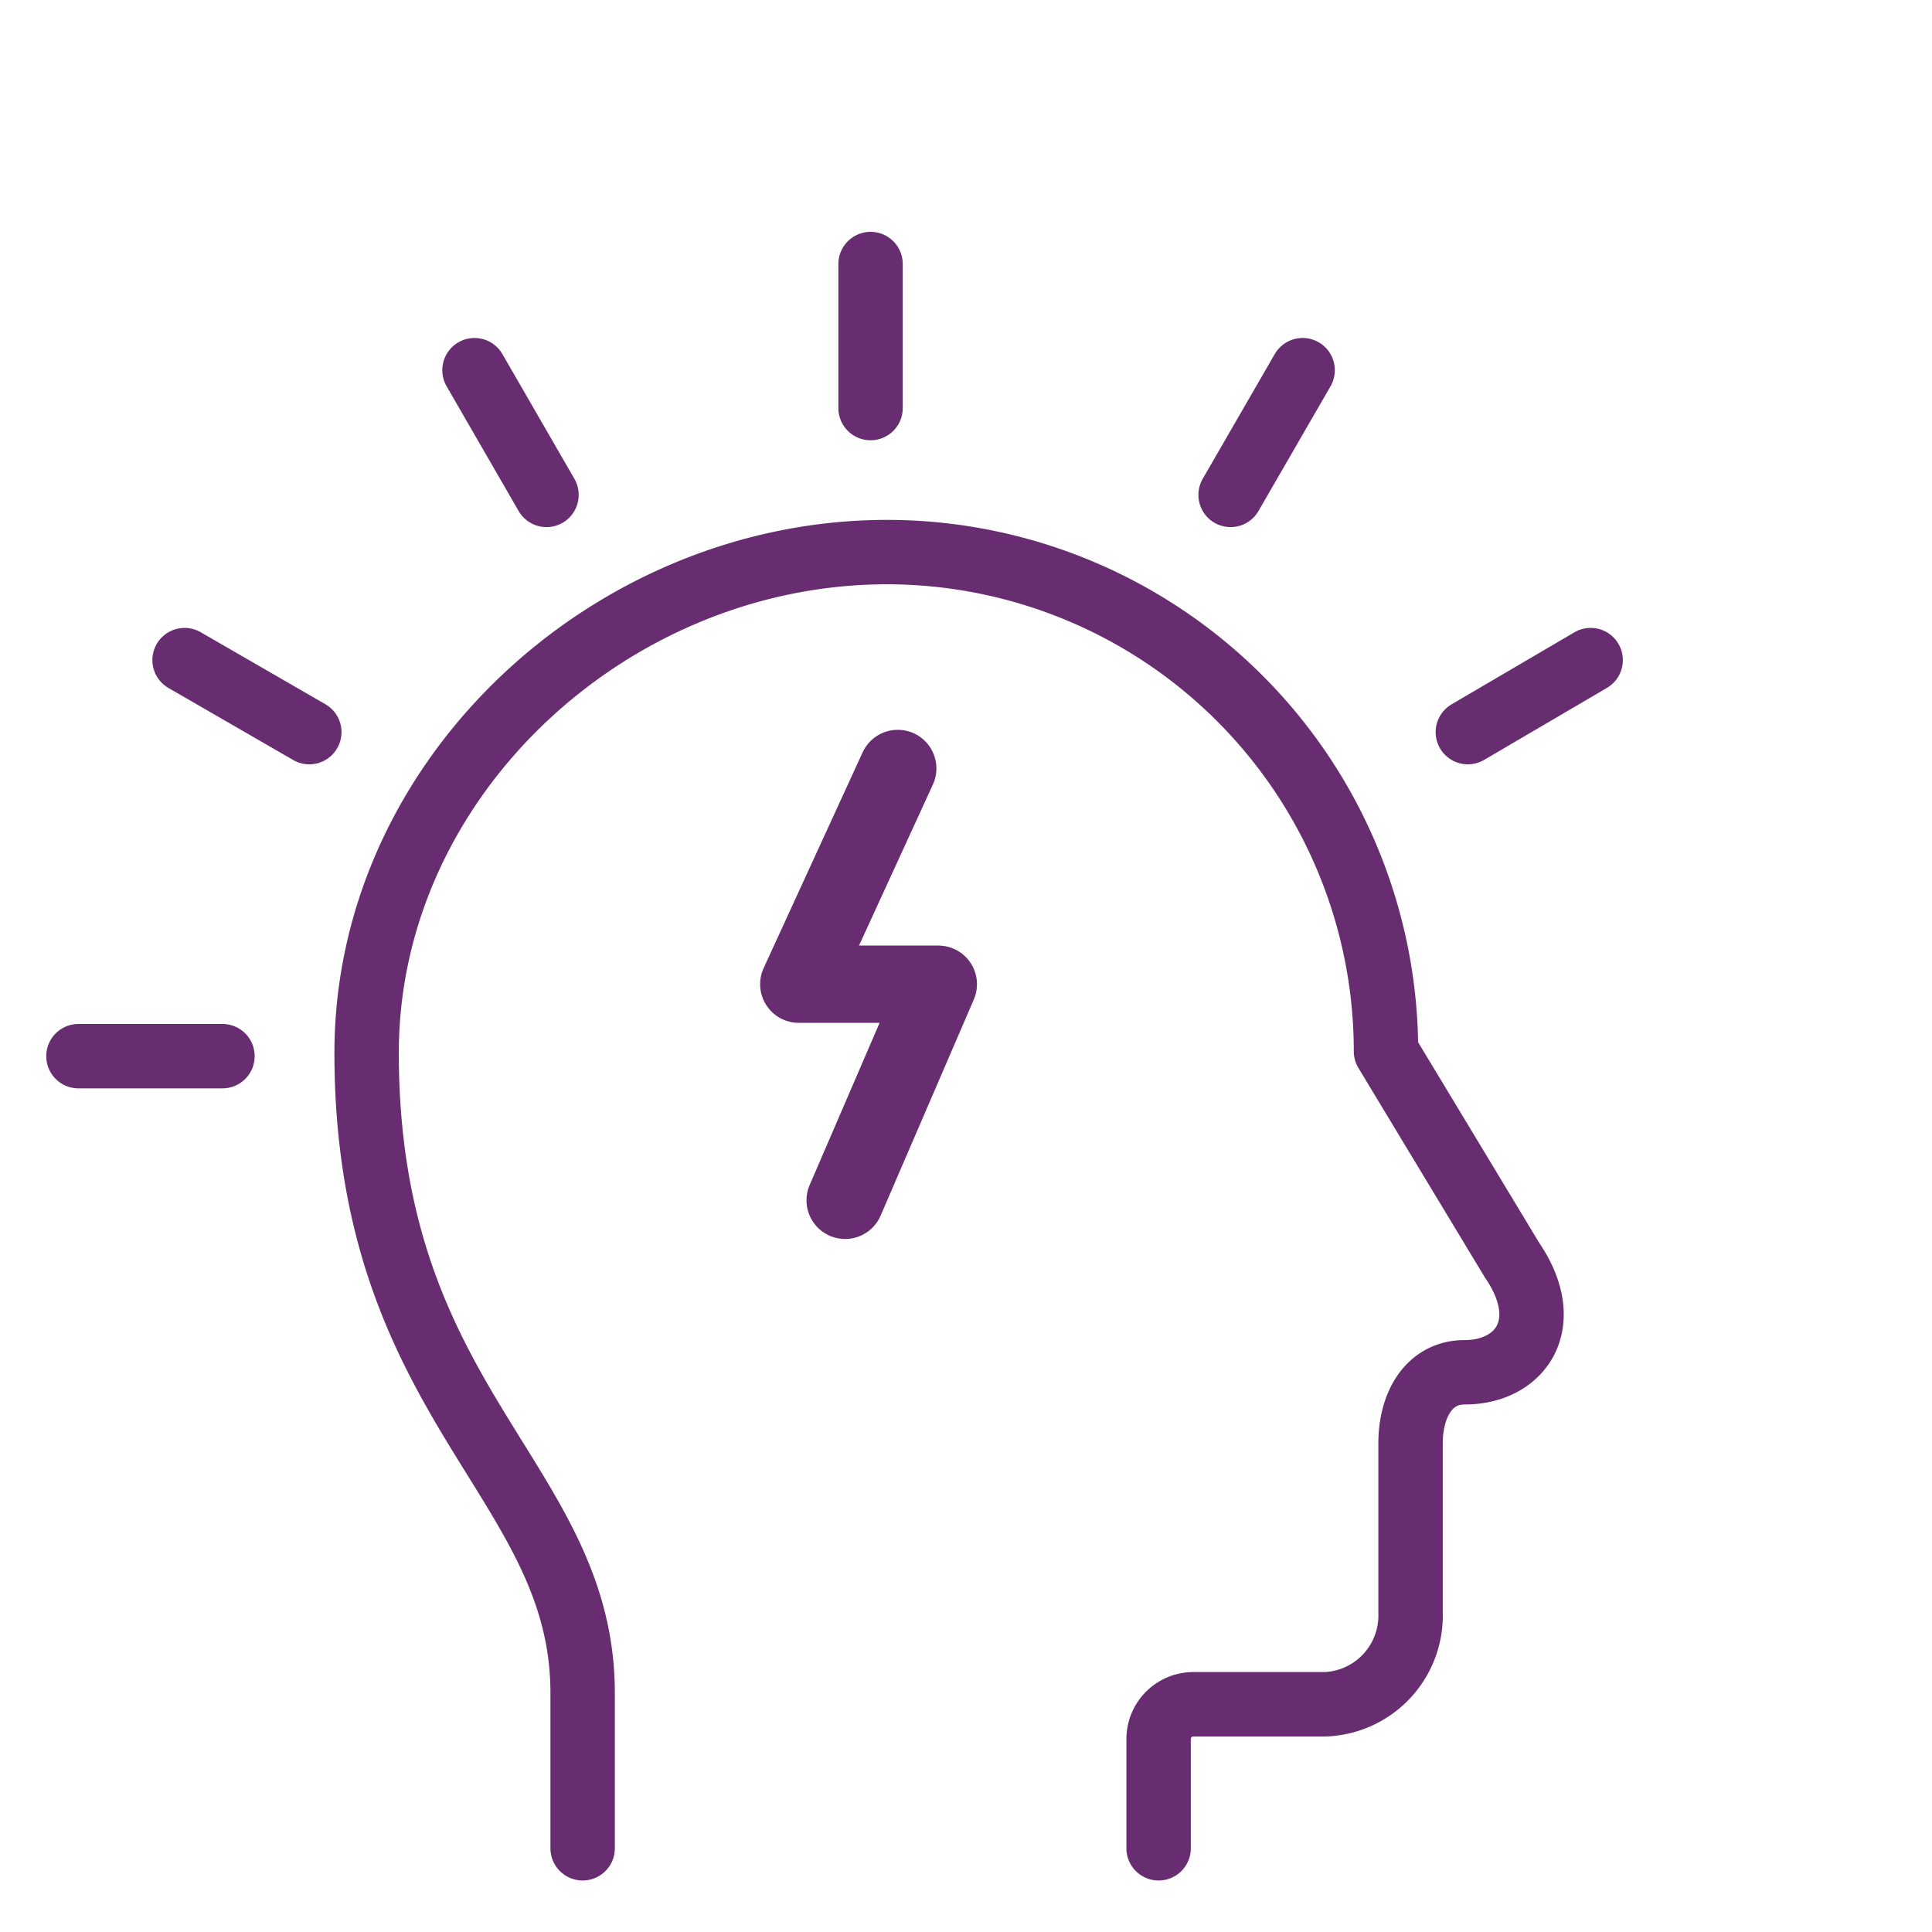 <svg xmlns="http://www.w3.org/2000/svg" width="75" height="75" viewBox="0 0 75 75">
  <g id="Group_1448" data-name="Group 1448" transform="translate(-862 -343)">
    <g id="Group_1441" data-name="Group 1441" transform="translate(566 -104)">
      <g id="Group_1387" data-name="Group 1387" transform="translate(-189)">
        <rect id="Rectangle_1272" data-name="Rectangle 1272" width="75" height="75" transform="translate(485 447)" fill="none"/>
      </g>
    </g>
    <g id="Group_469" data-name="Group 469" transform="translate(863.795 352)">
      <path id="Path_2046" data-name="Path 2046" d="M120.694,83.324,116.851,91.7h5.418l-3.618,8.39" transform="translate(-87.638 -62.493)" fill="none" stroke="#672d70" stroke-linecap="round" stroke-linejoin="round" stroke-width="3"/>
      <g id="Group_468" data-name="Group 468">
        <g id="Group_1442" data-name="Group 1442">
          <path id="Path_2047" data-name="Path 2047" d="M80.477,100.045V95.839a1.351,1.351,0,0,1,1.345-1.385h5.135a3.446,3.446,0,0,0,3.3-3.558v-6.56c0-1.529.729-2.769,2.1-2.769,2.187,0,3.517-1.9,1.841-4.352l-4.894-8.107A19.381,19.381,0,0,0,69.932,49.727c-10.7,0-20.2,8.738-20.2,19.441,0,13.723,8.386,16.552,8.386,24.858v6.019" transform="translate(-37.295 -37.295)" fill="none" stroke="#672d70" stroke-linecap="round" stroke-linejoin="round" stroke-width="2.5"/>
          <line id="Line_15" data-name="Line 15" y1="5.591" transform="translate(32 1.25)" fill="none" stroke="#672d70" stroke-linecap="round" stroke-linejoin="round" stroke-width="2.5"/>
          <line id="Line_16" data-name="Line 16" x1="2.795" y1="4.842" transform="translate(16.625 5.37)" fill="none" stroke="#672d70" stroke-linecap="round" stroke-linejoin="round" stroke-width="2.5"/>
          <line id="Line_17" data-name="Line 17" x1="4.842" y1="2.796" transform="translate(5.37 16.625)" fill="none" stroke="#672d70" stroke-linecap="round" stroke-linejoin="round" stroke-width="2.5"/>
          <line id="Line_18" data-name="Line 18" x1="5.591" transform="translate(1.25 32)" fill="none" stroke="#672d70" stroke-linecap="round" stroke-linejoin="round" stroke-width="2.5"/>
          <line id="Line_19" data-name="Line 19" y1="4.842" x2="2.796" transform="translate(45.977 5.37)" fill="none" stroke="#672d70" stroke-linecap="round" stroke-linejoin="round" stroke-width="2.5"/>
          <line id="Line_20" data-name="Line 20" y1="2.796" x2="4.768" transform="translate(55.186 16.625)" fill="none" stroke="#672d70" stroke-linecap="round" stroke-linejoin="round" stroke-width="2.5"/>
        </g>
      </g>
    </g>
  </g>
</svg>
